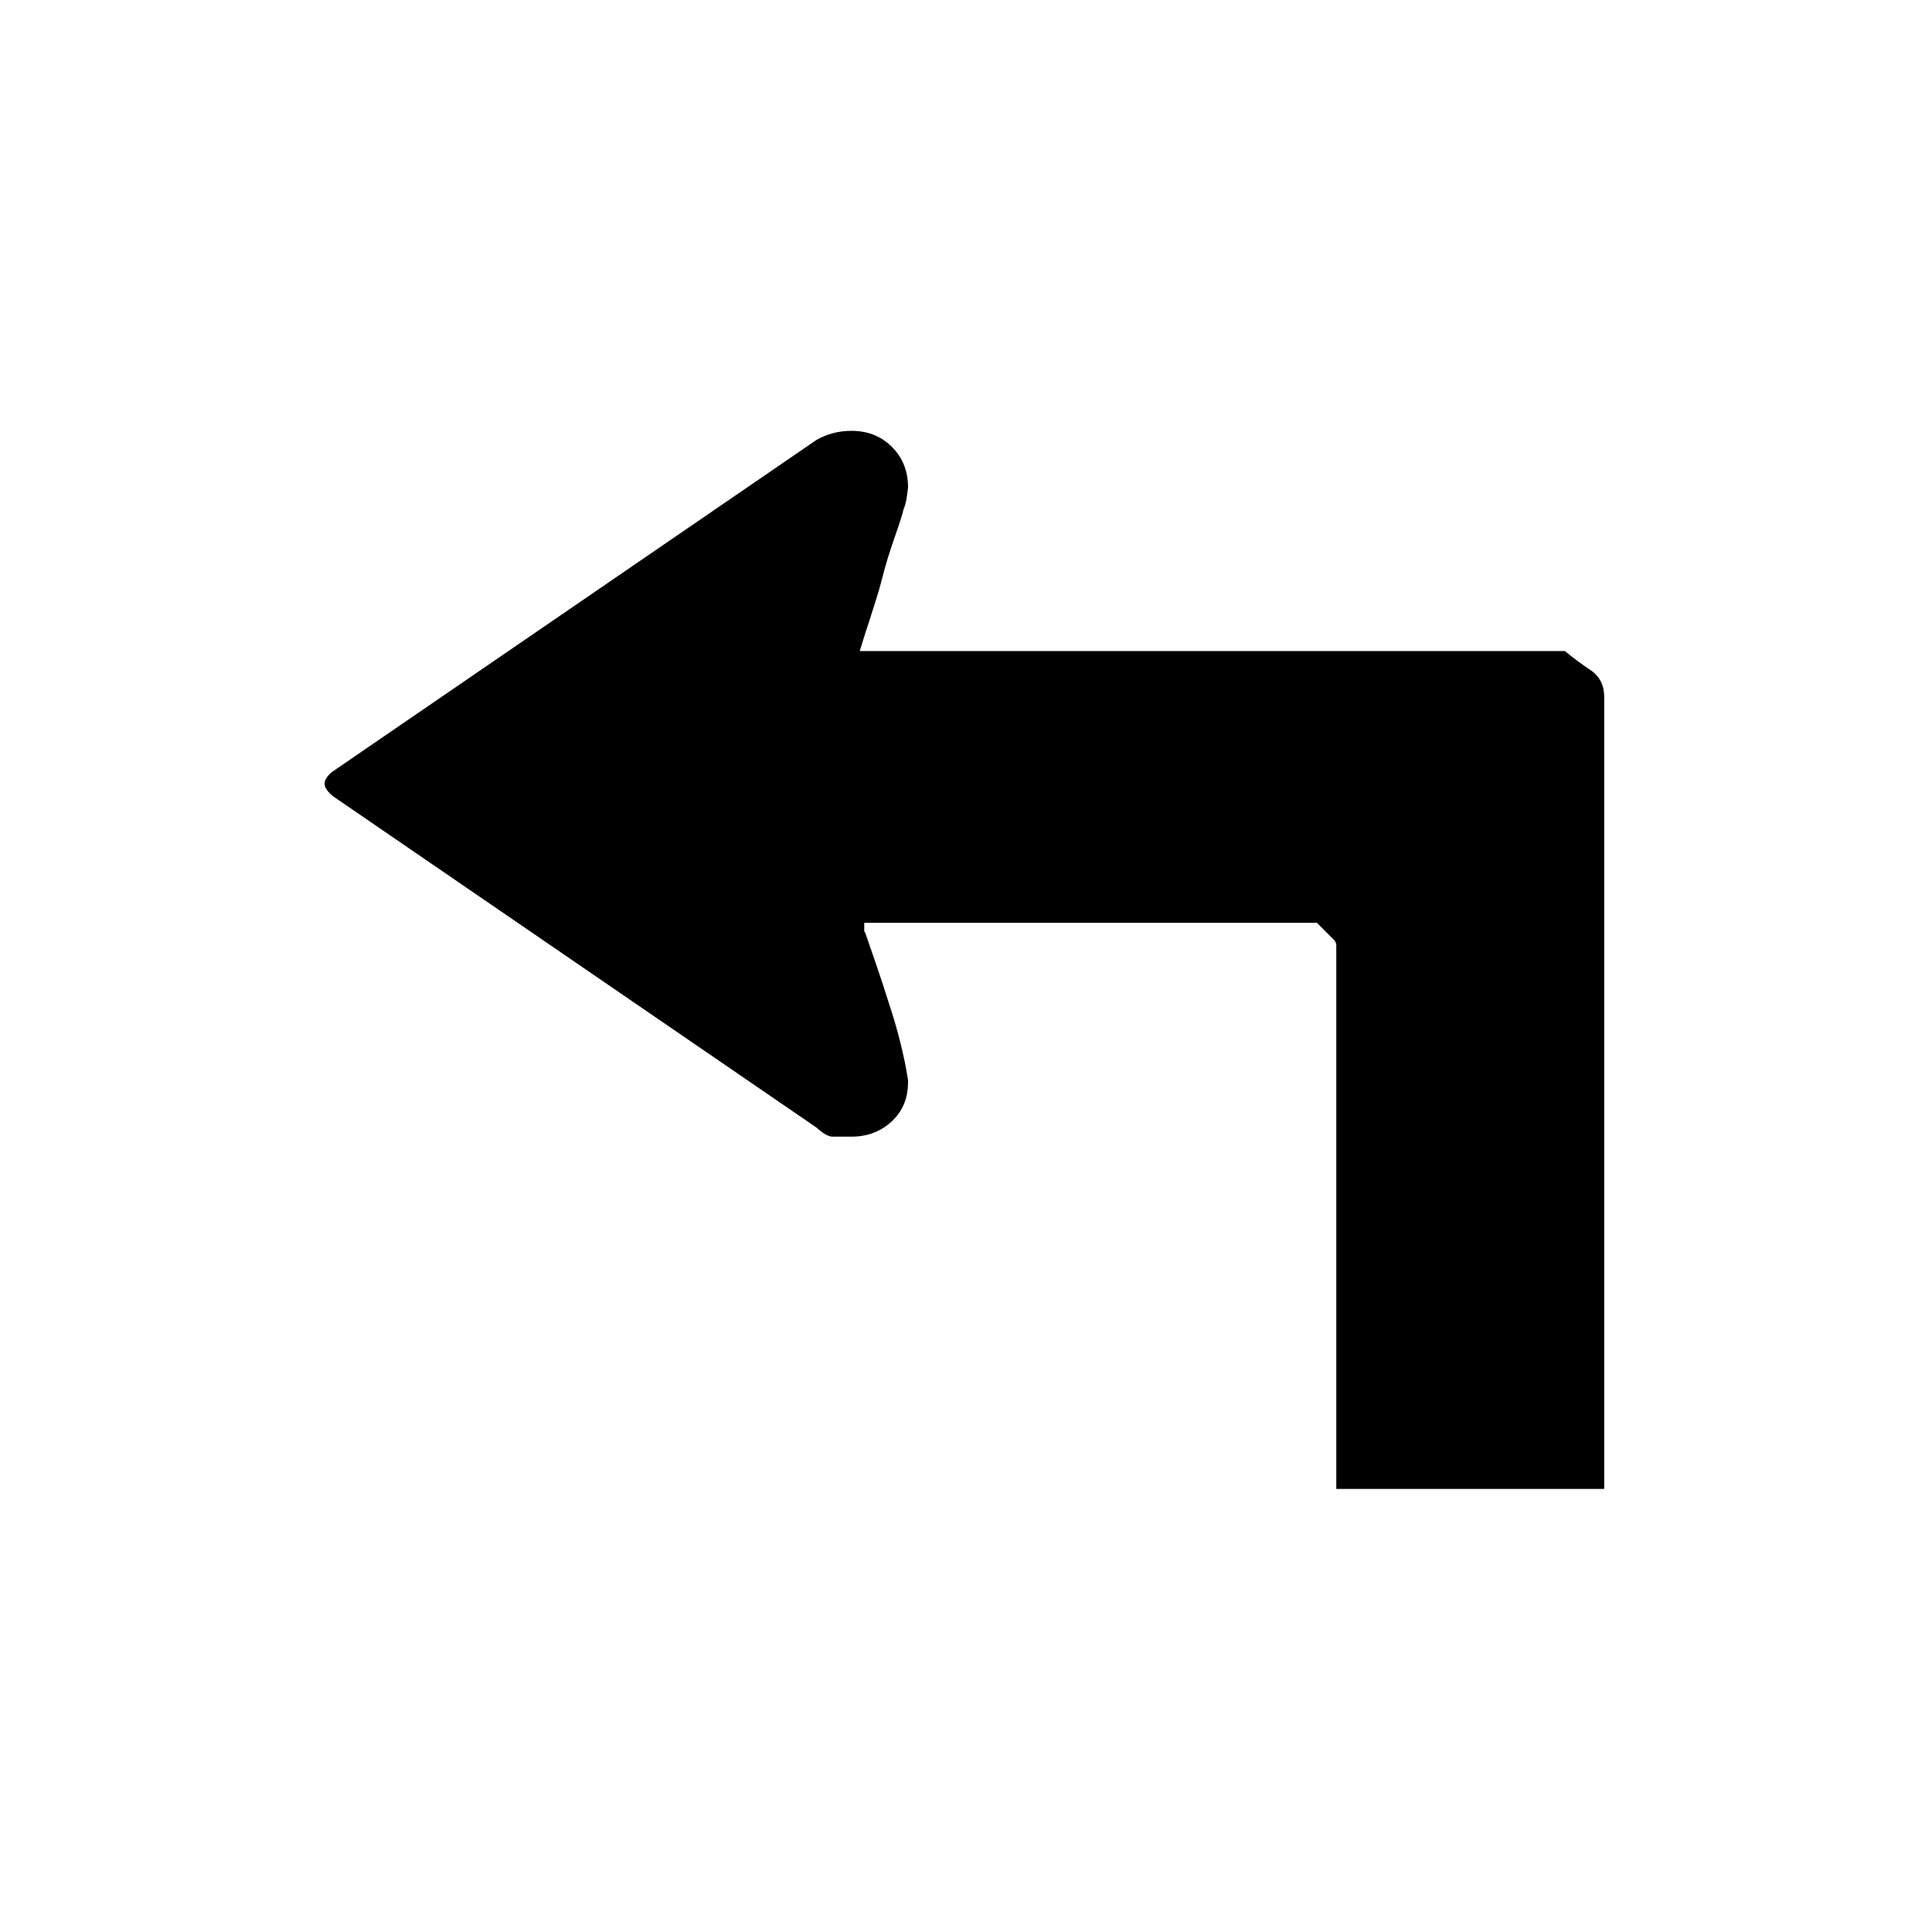 <?xml version="1.0" encoding="utf-8"?>
<!-- Generator: Adobe Illustrator 22.0.1, SVG Export Plug-In . SVG Version: 6.00 Build 0)  -->
<svg version="1.1" id="Layer_1" xmlns="http://www.w3.org/2000/svg" xmlns:xlink="http://www.w3.org/1999/xlink" x="0px" y="0px"
	 viewBox="0 0 300 300" style="enable-background:new 0 0 300 300;" xml:space="preserve">
<path d="M134.3,144.7c1.1,3.2,2.4,6.8,3.7,11c1.4,4.2,2.4,8.2,3,12v0.3c0,2.5-0.8,4.5-2.5,6.1c-1.7,1.6-3.8,2.4-6.3,2.4
	c-1.4,0-2.3,0-2.9,0c-0.6,0-1.4-0.4-2.5-1.4l-75-51.4c-0.9-0.7-1.4-1.4-1.4-2s0.5-1.4,1.4-2l75-51.4c1.6-0.9,3.4-1.4,5.4-1.4
	c2.5,0,4.6,0.8,6.3,2.5c1.7,1.7,2.5,3.8,2.5,6.3c0,0.2-0.1,0.7-0.2,1.5c-0.1,0.8-0.3,1.4-0.5,1.9c-0.2,0.9-0.7,2.4-1.4,4.4
	c-0.7,2-1.4,4.2-2,6.6s-1.4,4.6-2,6.6c-0.7,2-1.1,3.5-1.4,4.4h109.5c1.1,0.9,2.4,1.9,3.9,2.9c1.5,1,2.2,2.4,2.2,4.2v123h-41.6v-84.5
	c0-0.2-0.1-0.4-0.3-0.7l-0.7-0.7l-2-2h-70.3V144.7z"/>
</svg>
